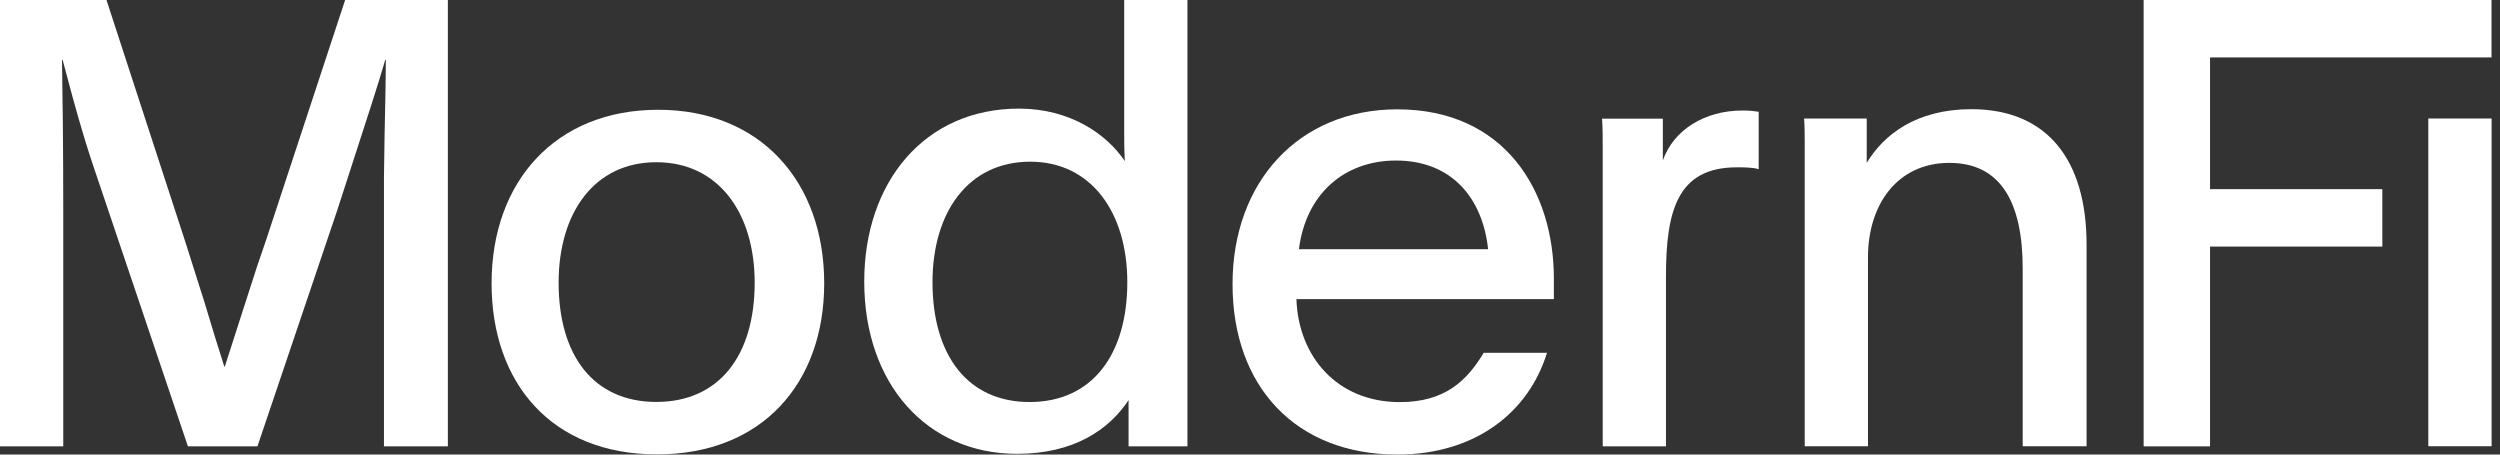 <svg fill="none" height="100%" viewBox="0 0 132 24" width="100%" xmlns="http://www.w3.org/2000/svg"><rect x="0" y="0" width="132" height="24" fill="#333333" stroke="none"/><path d="M0 0V23.567H3.34V11.075C3.34 7.779 3.307 5.109 3.274 3.164H3.307C3.388 3.461 3.469 3.764 3.551 4.075C3.91 5.42 4.31 6.92 4.928 8.767L9.922 23.567H13.593L17.793 11.141C17.973 10.587 18.155 10.027 18.335 9.471C19.22 6.749 20.065 4.15 20.34 3.164H20.373C20.373 4.015 20.346 5.233 20.317 6.583C20.314 6.749 20.31 6.917 20.307 7.086L20.273 9.361V23.567H23.647V0H18.223L14.056 12.657L13.56 14.107L12.402 17.7L11.873 19.348H11.84L11.344 17.766L10.815 16.019L9.823 12.887L5.622 0H0Z" fill="white"></path><path clip-rule="evenodd" d="M59.588 23.567H62.697V0H59.357V6.79C59.357 7.317 59.357 7.878 59.39 8.504C58.431 7.086 56.513 5.735 53.801 5.735C48.807 5.735 45.632 9.624 45.632 14.865C45.632 20.271 48.939 23.962 53.701 23.962C56.711 23.962 58.563 22.677 59.588 21.128V23.567ZM49.236 14.898C49.236 11.207 51.122 8.537 54.396 8.537C57.604 8.537 59.522 11.207 59.522 14.898C59.522 18.721 57.67 21.227 54.363 21.227C51.089 21.227 49.236 18.755 49.236 14.898Z" fill="white" fill-rule="evenodd"></path><path d="M113.184 0V23.567H116.69V13.019H125.787V9.987H116.69V3.032H131.552V0H113.184Z" fill="white"></path><path d="M131.556 6.257H128.215V23.561H131.556V6.257Z" fill="white"></path><path d="M98.563 6.26V8.6C99.456 7.116 101.176 5.765 104.086 5.765C108.088 5.765 110.171 8.435 110.171 12.918V23.564H106.798V14.17C106.798 10.742 105.674 8.6 102.929 8.6C100.15 8.6 98.629 10.841 98.629 13.577V23.564H95.289V7.578C95.289 7.149 95.289 6.688 95.256 6.26H98.563Z" fill="white"></path><path d="M87.798 6.264H84.59C84.623 6.791 84.623 7.319 84.623 7.813V23.568H87.963V14.603C87.963 11.142 88.559 8.835 91.701 8.835C92.064 8.835 92.561 8.835 92.858 8.934V5.901C92.843 5.899 92.827 5.897 92.812 5.895C92.599 5.864 92.399 5.835 91.998 5.835C90.014 5.835 88.36 6.857 87.798 8.472V6.264Z" fill="white"></path><path clip-rule="evenodd" d="M82.044 15.793H68.451C68.551 18.825 70.601 21.231 73.908 21.231C76.29 21.231 77.447 20.111 78.34 18.628H81.68C80.721 21.759 77.91 24 73.776 24C68.418 24 65.078 20.407 65.078 15.002C65.078 9.596 68.584 5.773 73.776 5.773C79.432 5.773 82.044 10.058 82.044 14.705V15.793ZM68.584 13.156H78.572C78.274 10.387 76.587 8.476 73.71 8.476C70.965 8.476 68.948 10.255 68.584 13.156Z" fill="white" fill-rule="evenodd"></path><path clip-rule="evenodd" d="M34.754 5.796C40.145 5.796 43.518 9.587 43.518 14.959C43.518 20.233 40.244 23.991 34.688 23.991C29.131 23.991 25.956 20.233 25.956 14.959C25.956 9.587 29.33 5.796 34.754 5.796ZM34.655 8.565C31.38 8.565 29.495 11.235 29.495 14.926C29.495 18.783 31.347 21.222 34.655 21.222C37.962 21.222 39.847 18.783 39.847 14.926C39.847 11.235 37.929 8.565 34.655 8.565Z" fill="white" fill-rule="evenodd"></path></svg>
